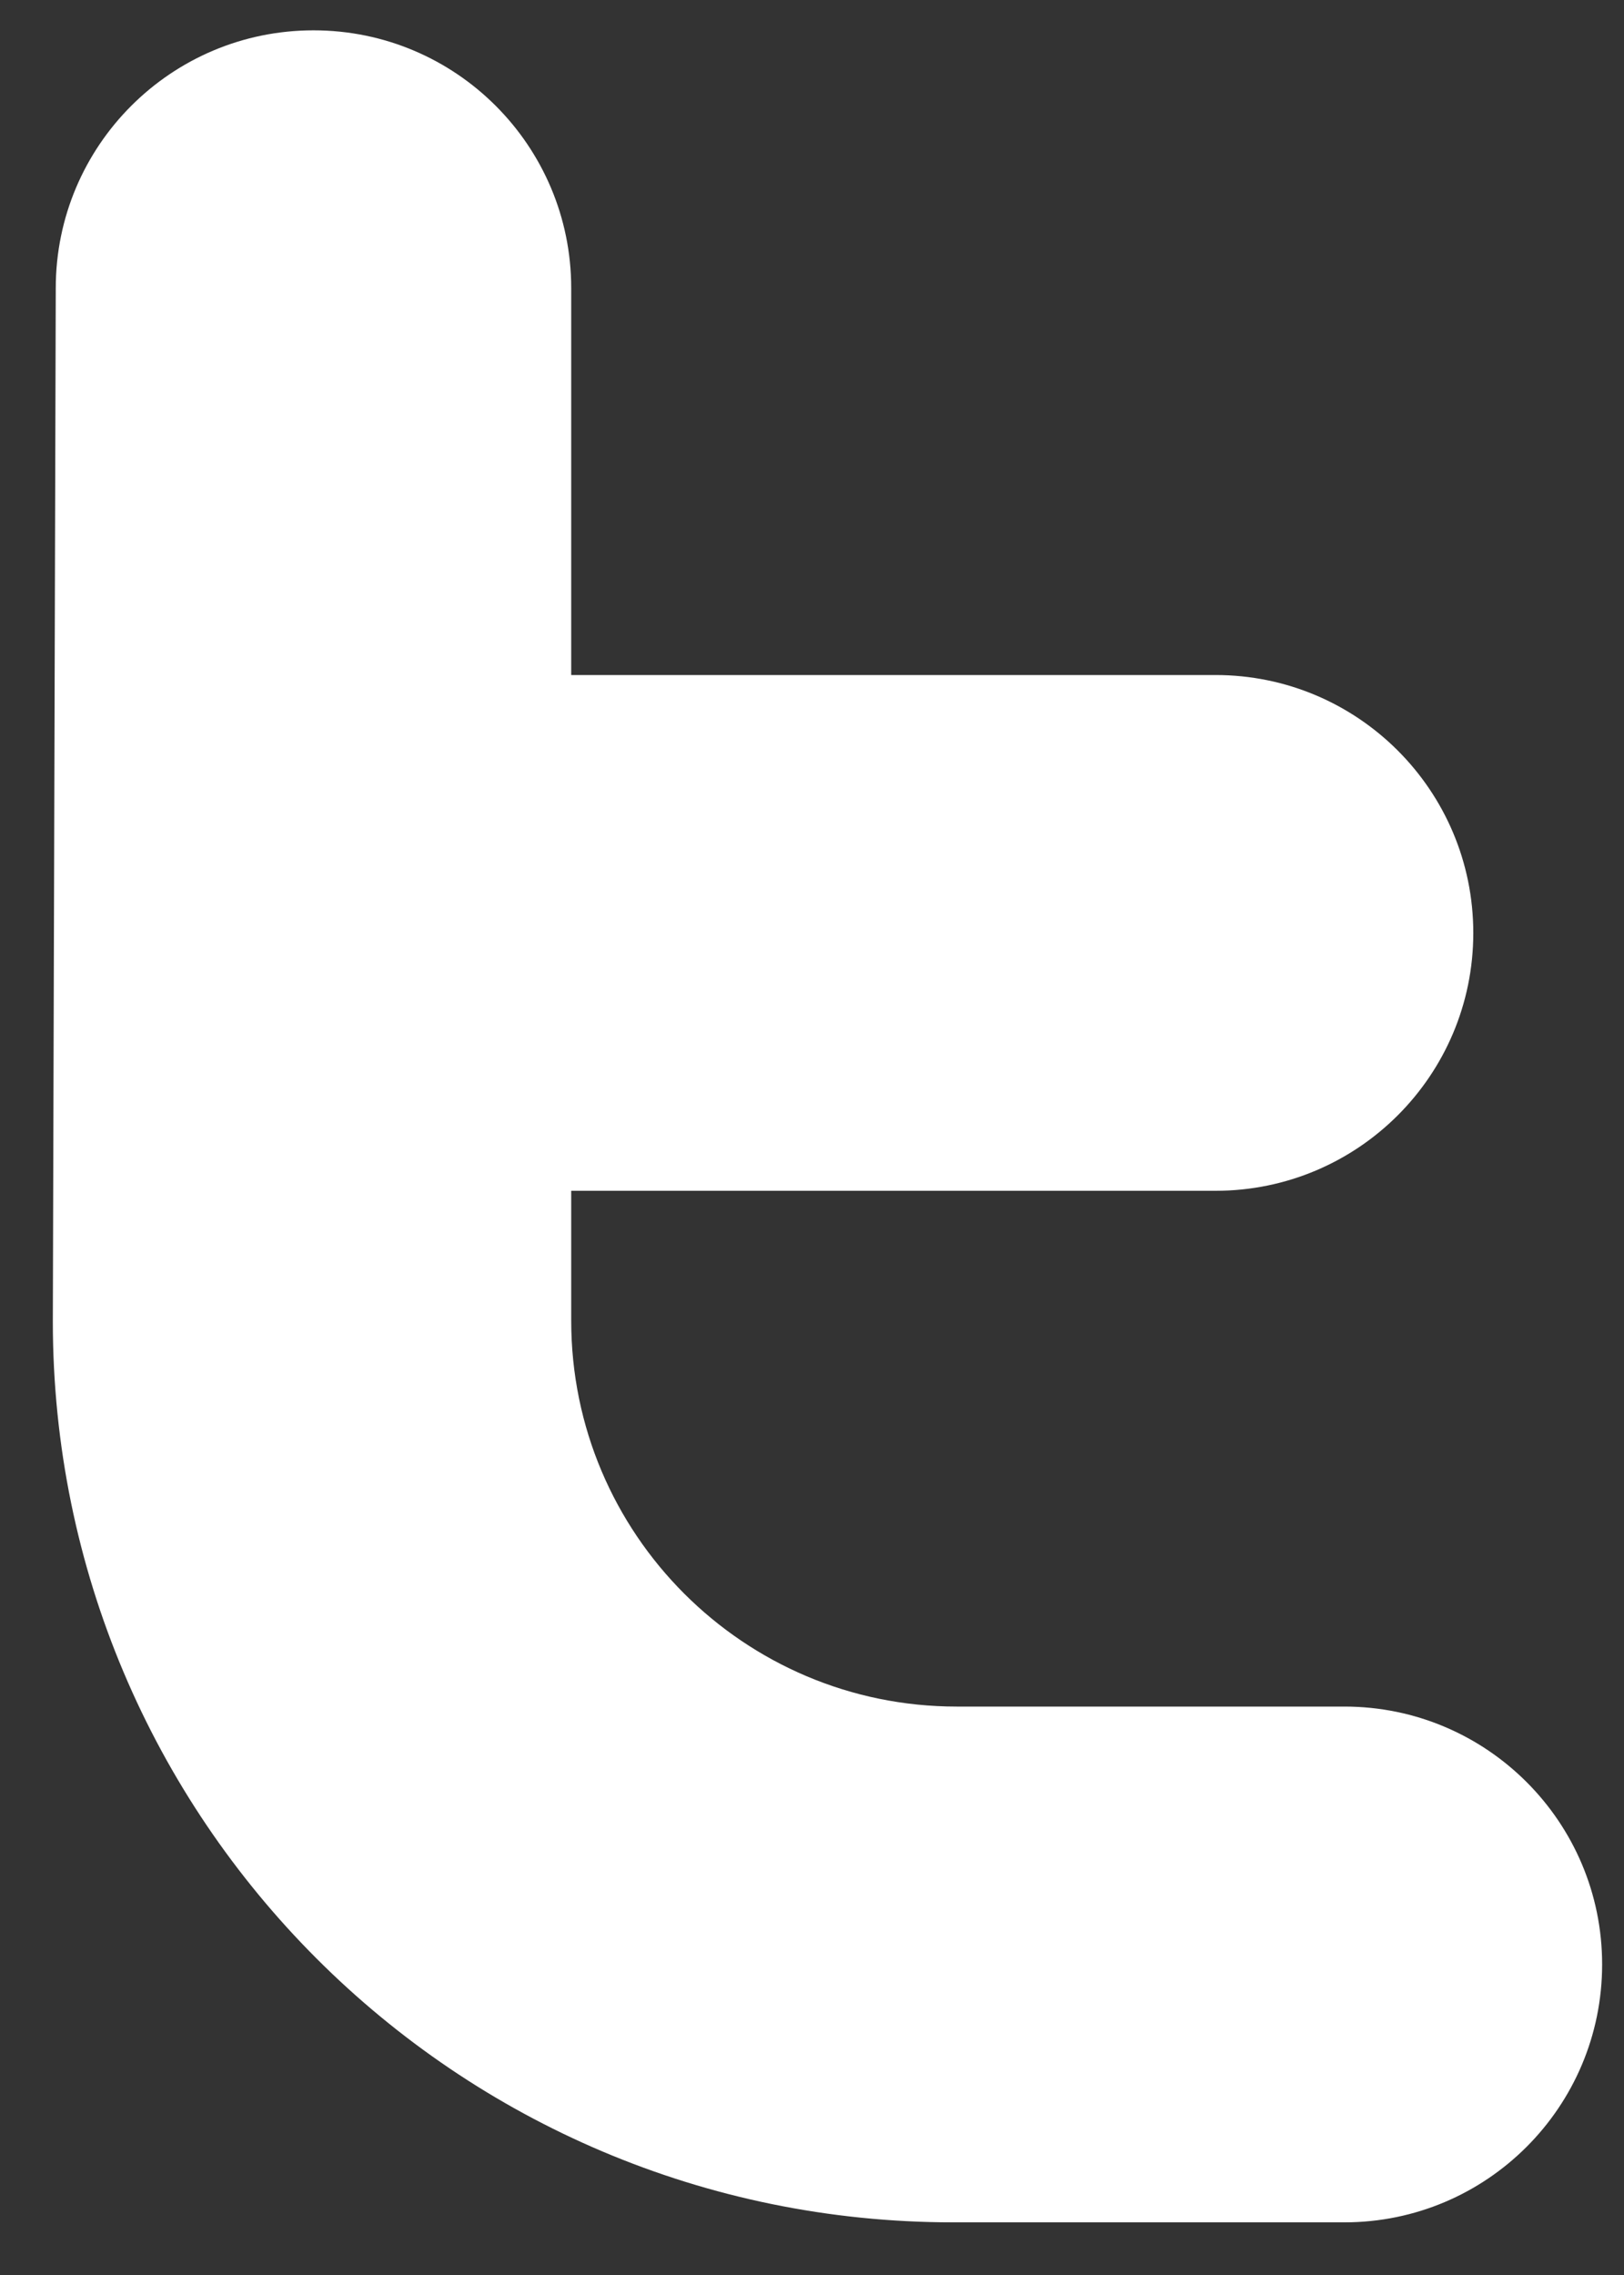 <?xml version="1.0" encoding="UTF-8"?>
<svg width="15px" height="21px" viewBox="0 0 15 21" version="1.1" xmlns="http://www.w3.org/2000/svg" xmlns:xlink="http://www.w3.org/1999/xlink">
    <rect x="0" y="0" width="15" height="21" fill="#333333" stroke="none"/>
    <!-- Generator: Sketch 45.2 (43514) - http://www.bohemiancoding.com/sketch -->
    <title>twitter</title>
    <desc>Created with Sketch.</desc>
    <defs></defs>
    <g id="Page-1" stroke="none" stroke-width="1" fill="none" fill-rule="evenodd">
        <g id="Desktop-HD" transform="translate(-1039, -3252)" fill="#FFFFFF">
            <g id="05" transform="translate(0, 3109)">
                <path d="M1041.896,143.28 C1040.58,143.28 1039.515,144.346 1039.515,145.66 L1039.488,155.199 C1039.488,159.791 1043.211,163.514 1047.803,163.514 L1051.418,163.514 C1052.732,163.514 1053.798,162.448 1053.798,161.133 C1053.798,159.819 1052.732,158.753 1051.418,158.753 L1047.837,158.753 C1045.871,158.753 1044.276,157.159 1044.276,155.192 L1044.276,153.992 L1050.227,153.992 C1051.542,153.992 1052.608,152.927 1052.608,151.612 C1052.608,150.297 1051.542,149.231 1050.227,149.231 L1044.276,149.231 L1044.276,145.66 C1044.276,144.346 1043.211,143.28 1041.896,143.28 Z" id="twitter"></path>
            </g>
        </g>
    </g>
</svg>
